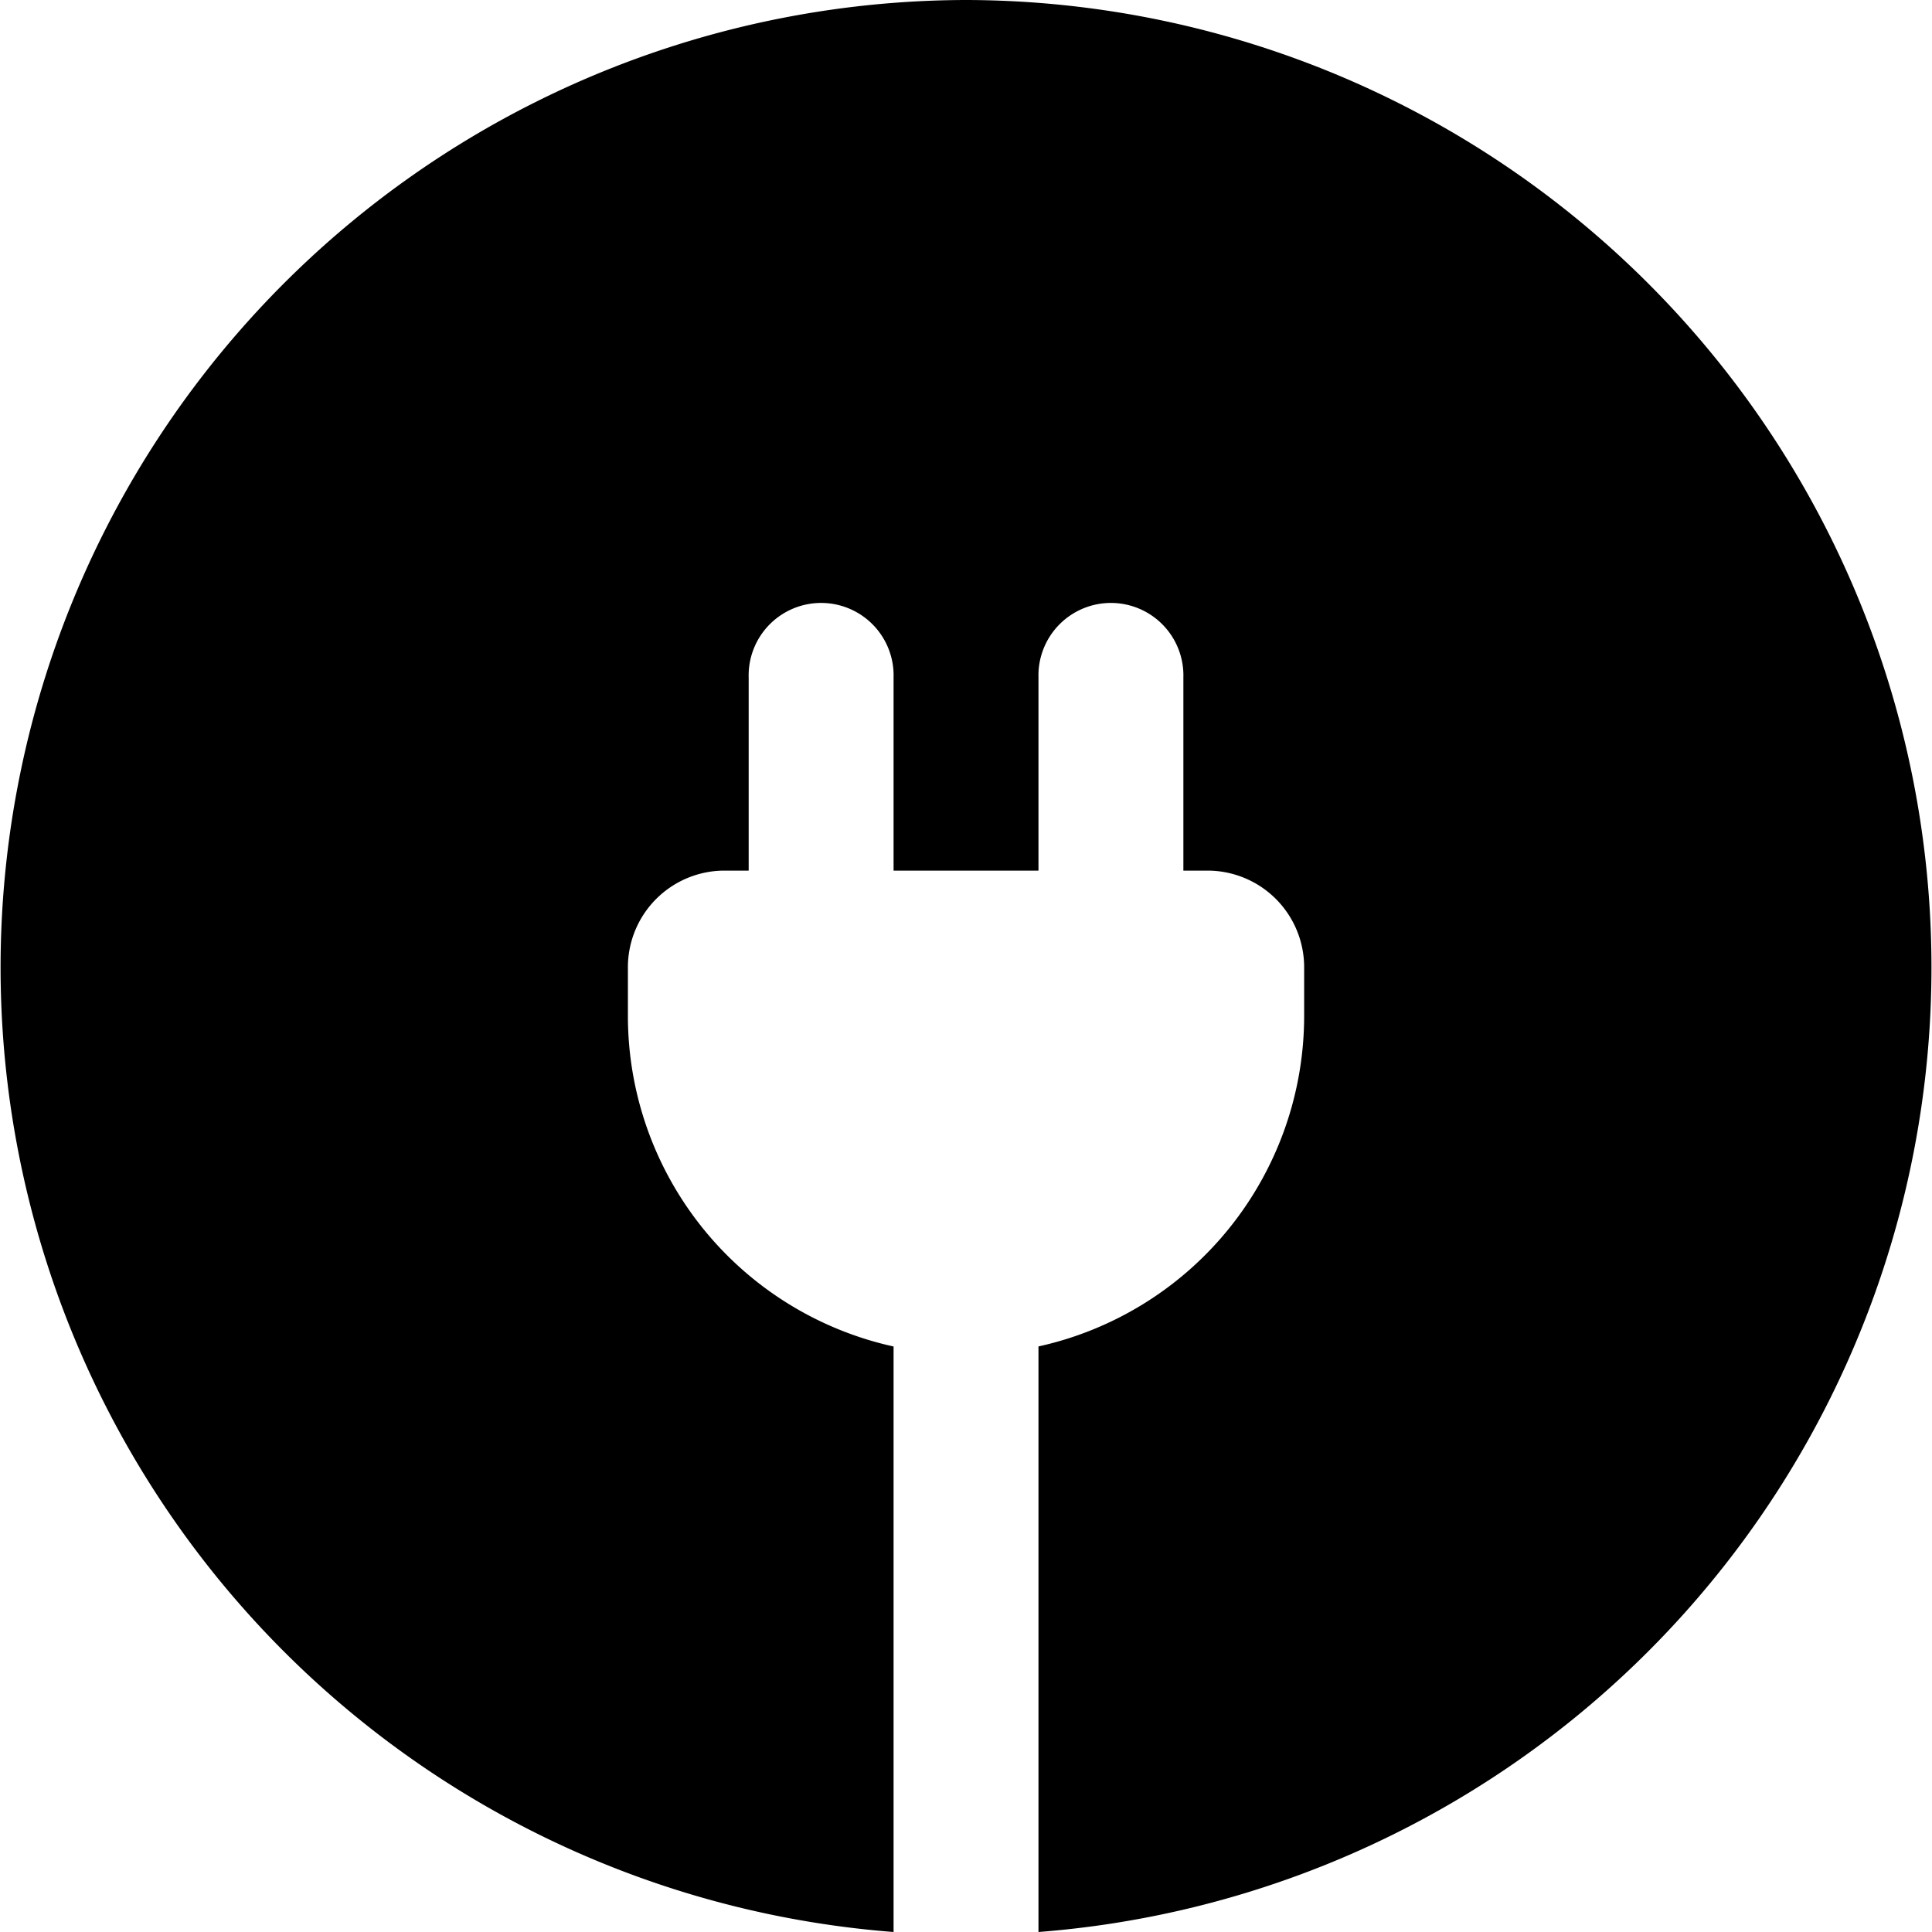<svg xmlns="http://www.w3.org/2000/svg" width="35" height="35" viewBox="0 0 35 35">
  <path id="plug-circle-svgrepo-com_2_" data-name="plug-circle-svgrepo-com (2)" d="M19.5,2a17.526,17.526,0,0,0-1.312,35V26.393A6.134,6.134,0,0,1,13.375,20.4v-.876a1.751,1.751,0,0,1,1.75-1.752h.438v-3.5a1.313,1.313,0,1,1,2.625,0v3.5h2.625v-3.5a1.313,1.313,0,1,1,2.625,0v3.5h.438a1.751,1.751,0,0,1,1.75,1.752V20.4a6.134,6.134,0,0,1-4.813,5.992V37A17.526,17.526,0,0,0,19.5,2Z" transform="translate(-2 -2)"/>
</svg>
